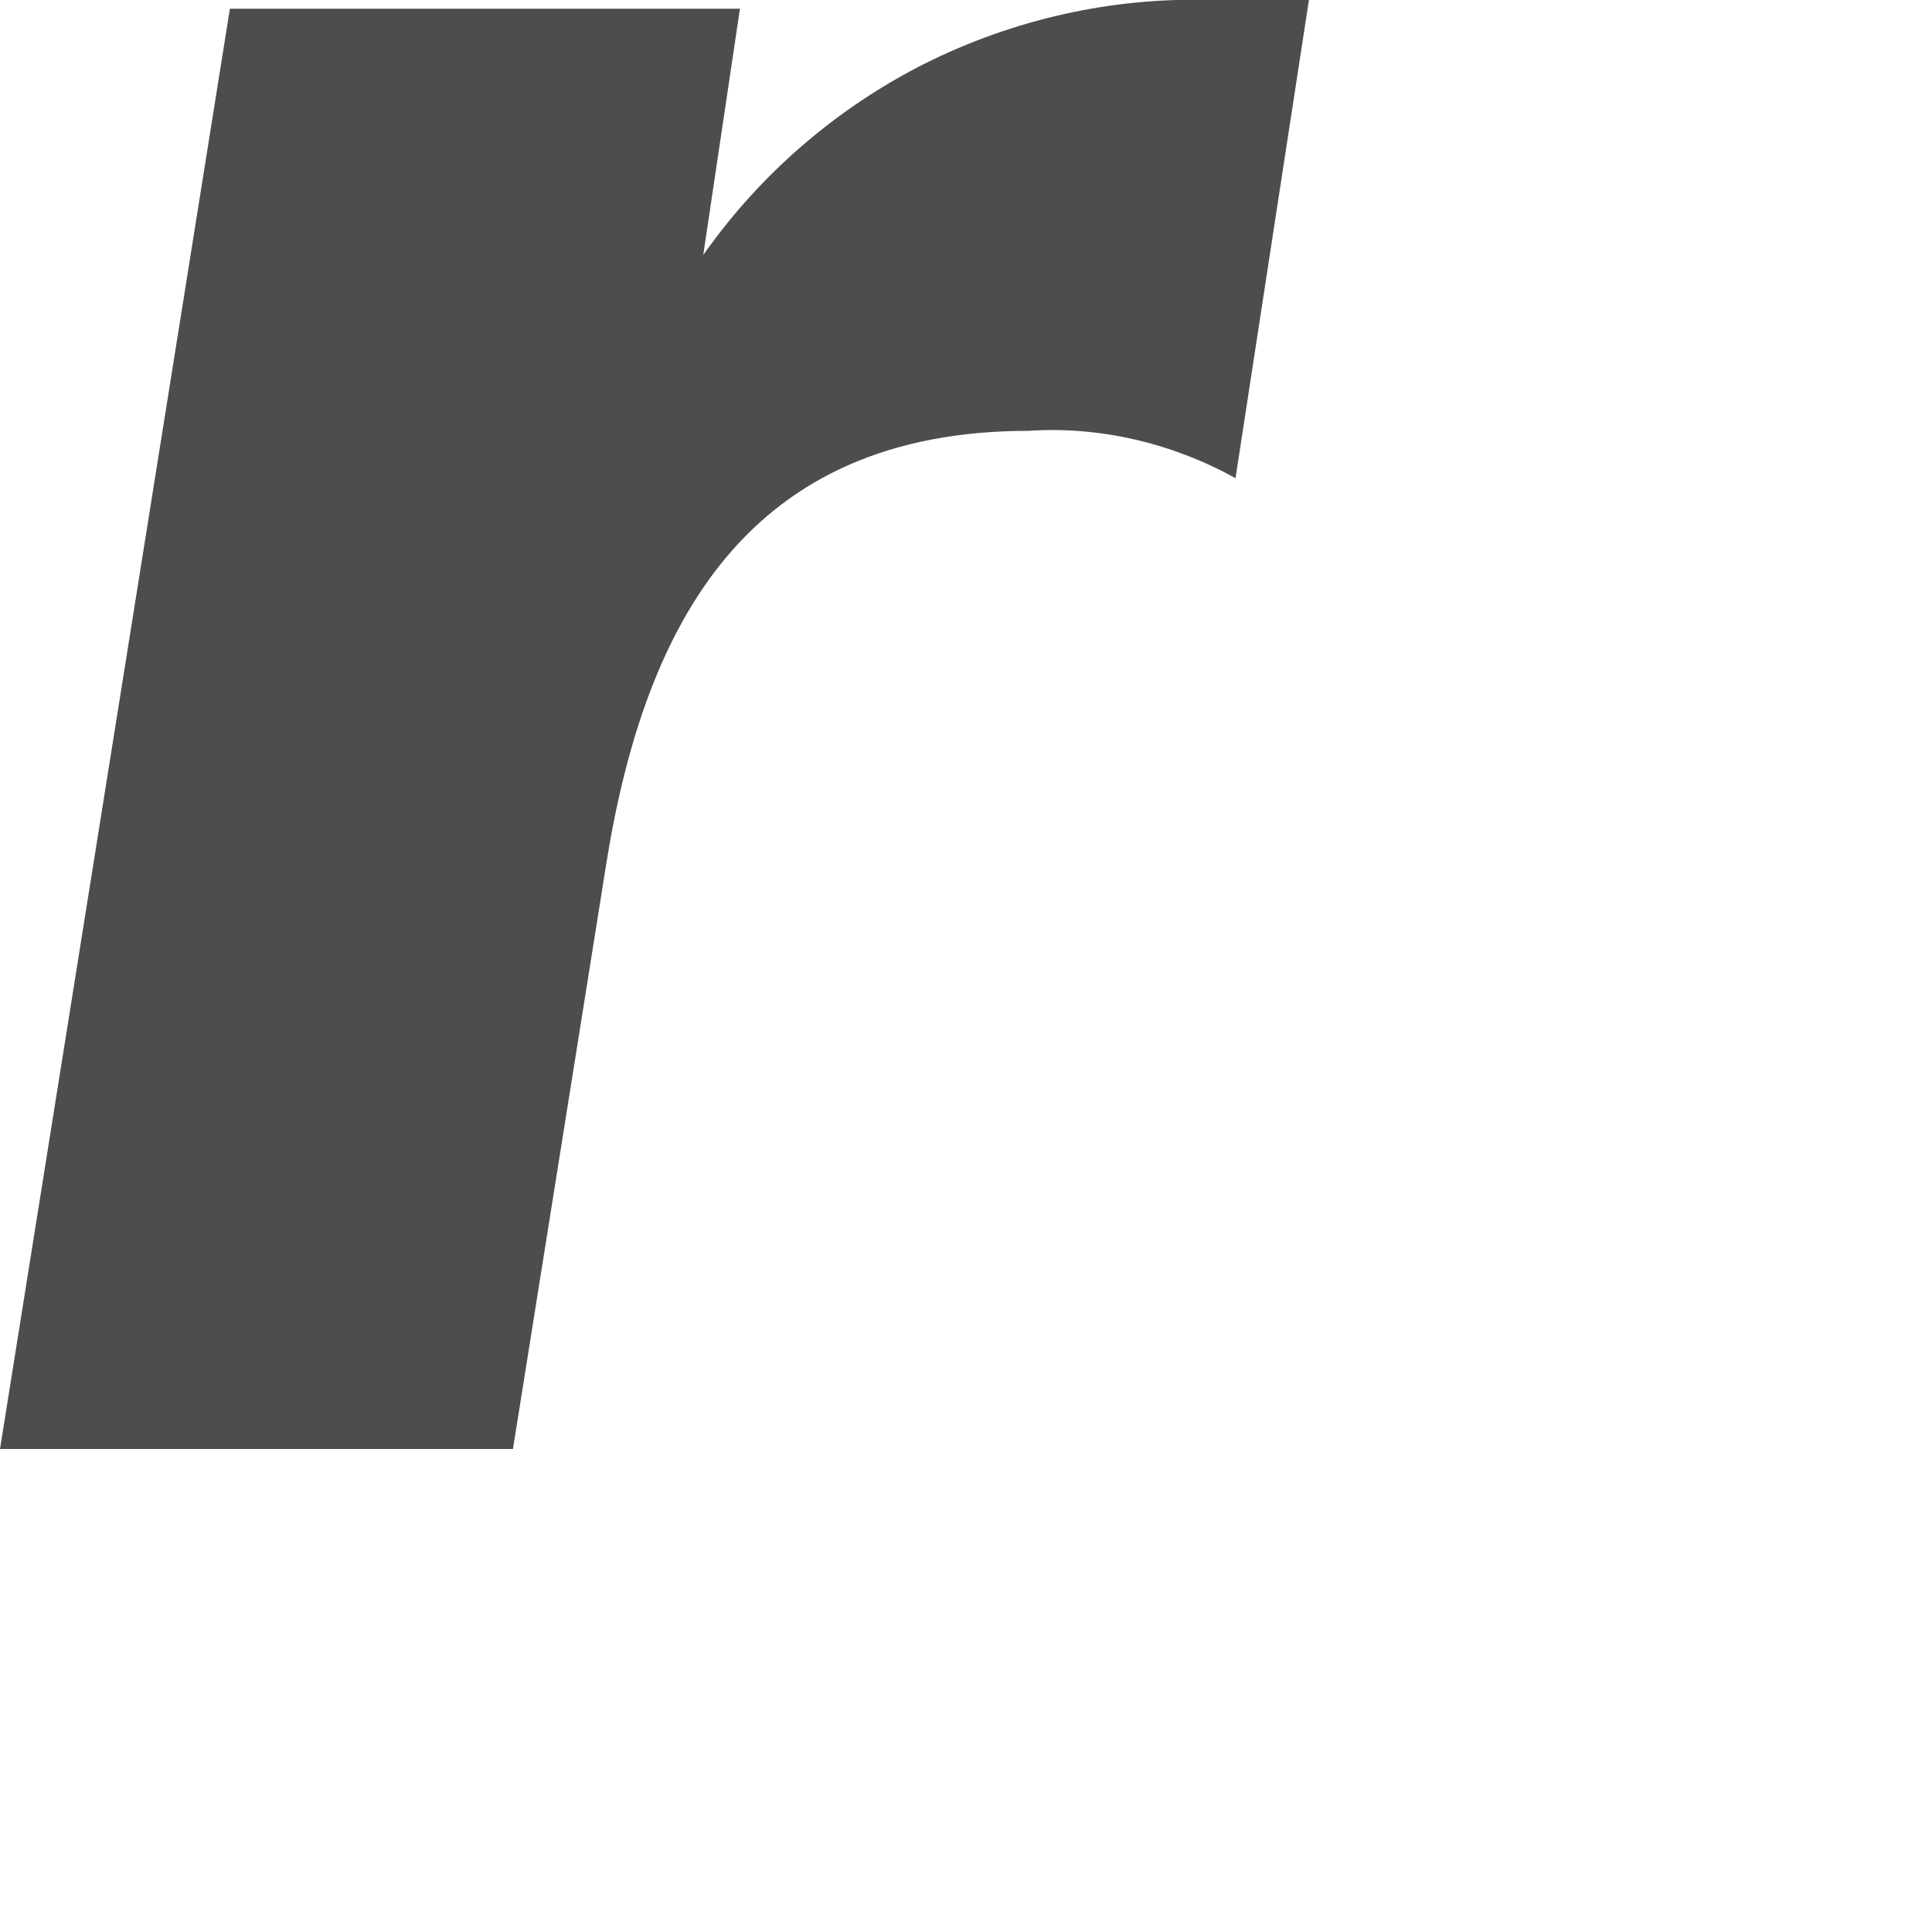 <?xml version="1.0" encoding="utf-8"?>
<svg xmlns="http://www.w3.org/2000/svg" fill="none" height="100%" overflow="visible" preserveAspectRatio="none" style="display: block;" viewBox="0 0 2 2" width="100%">
<path d="M0.728 0.264C0.787 0.18 0.866 0.112 0.957 0.066C1.049 0.02 1.151 -0.003 1.253 0H1.355L1.279 0.495C1.214 0.459 1.139 0.441 1.065 0.446C0.775 0.446 0.667 0.643 0.627 0.898L0.531 1.5H0L0.238 0.009H0.766L0.728 0.264Z" fill="#4D4D4D" id="Vector"/>
</svg>